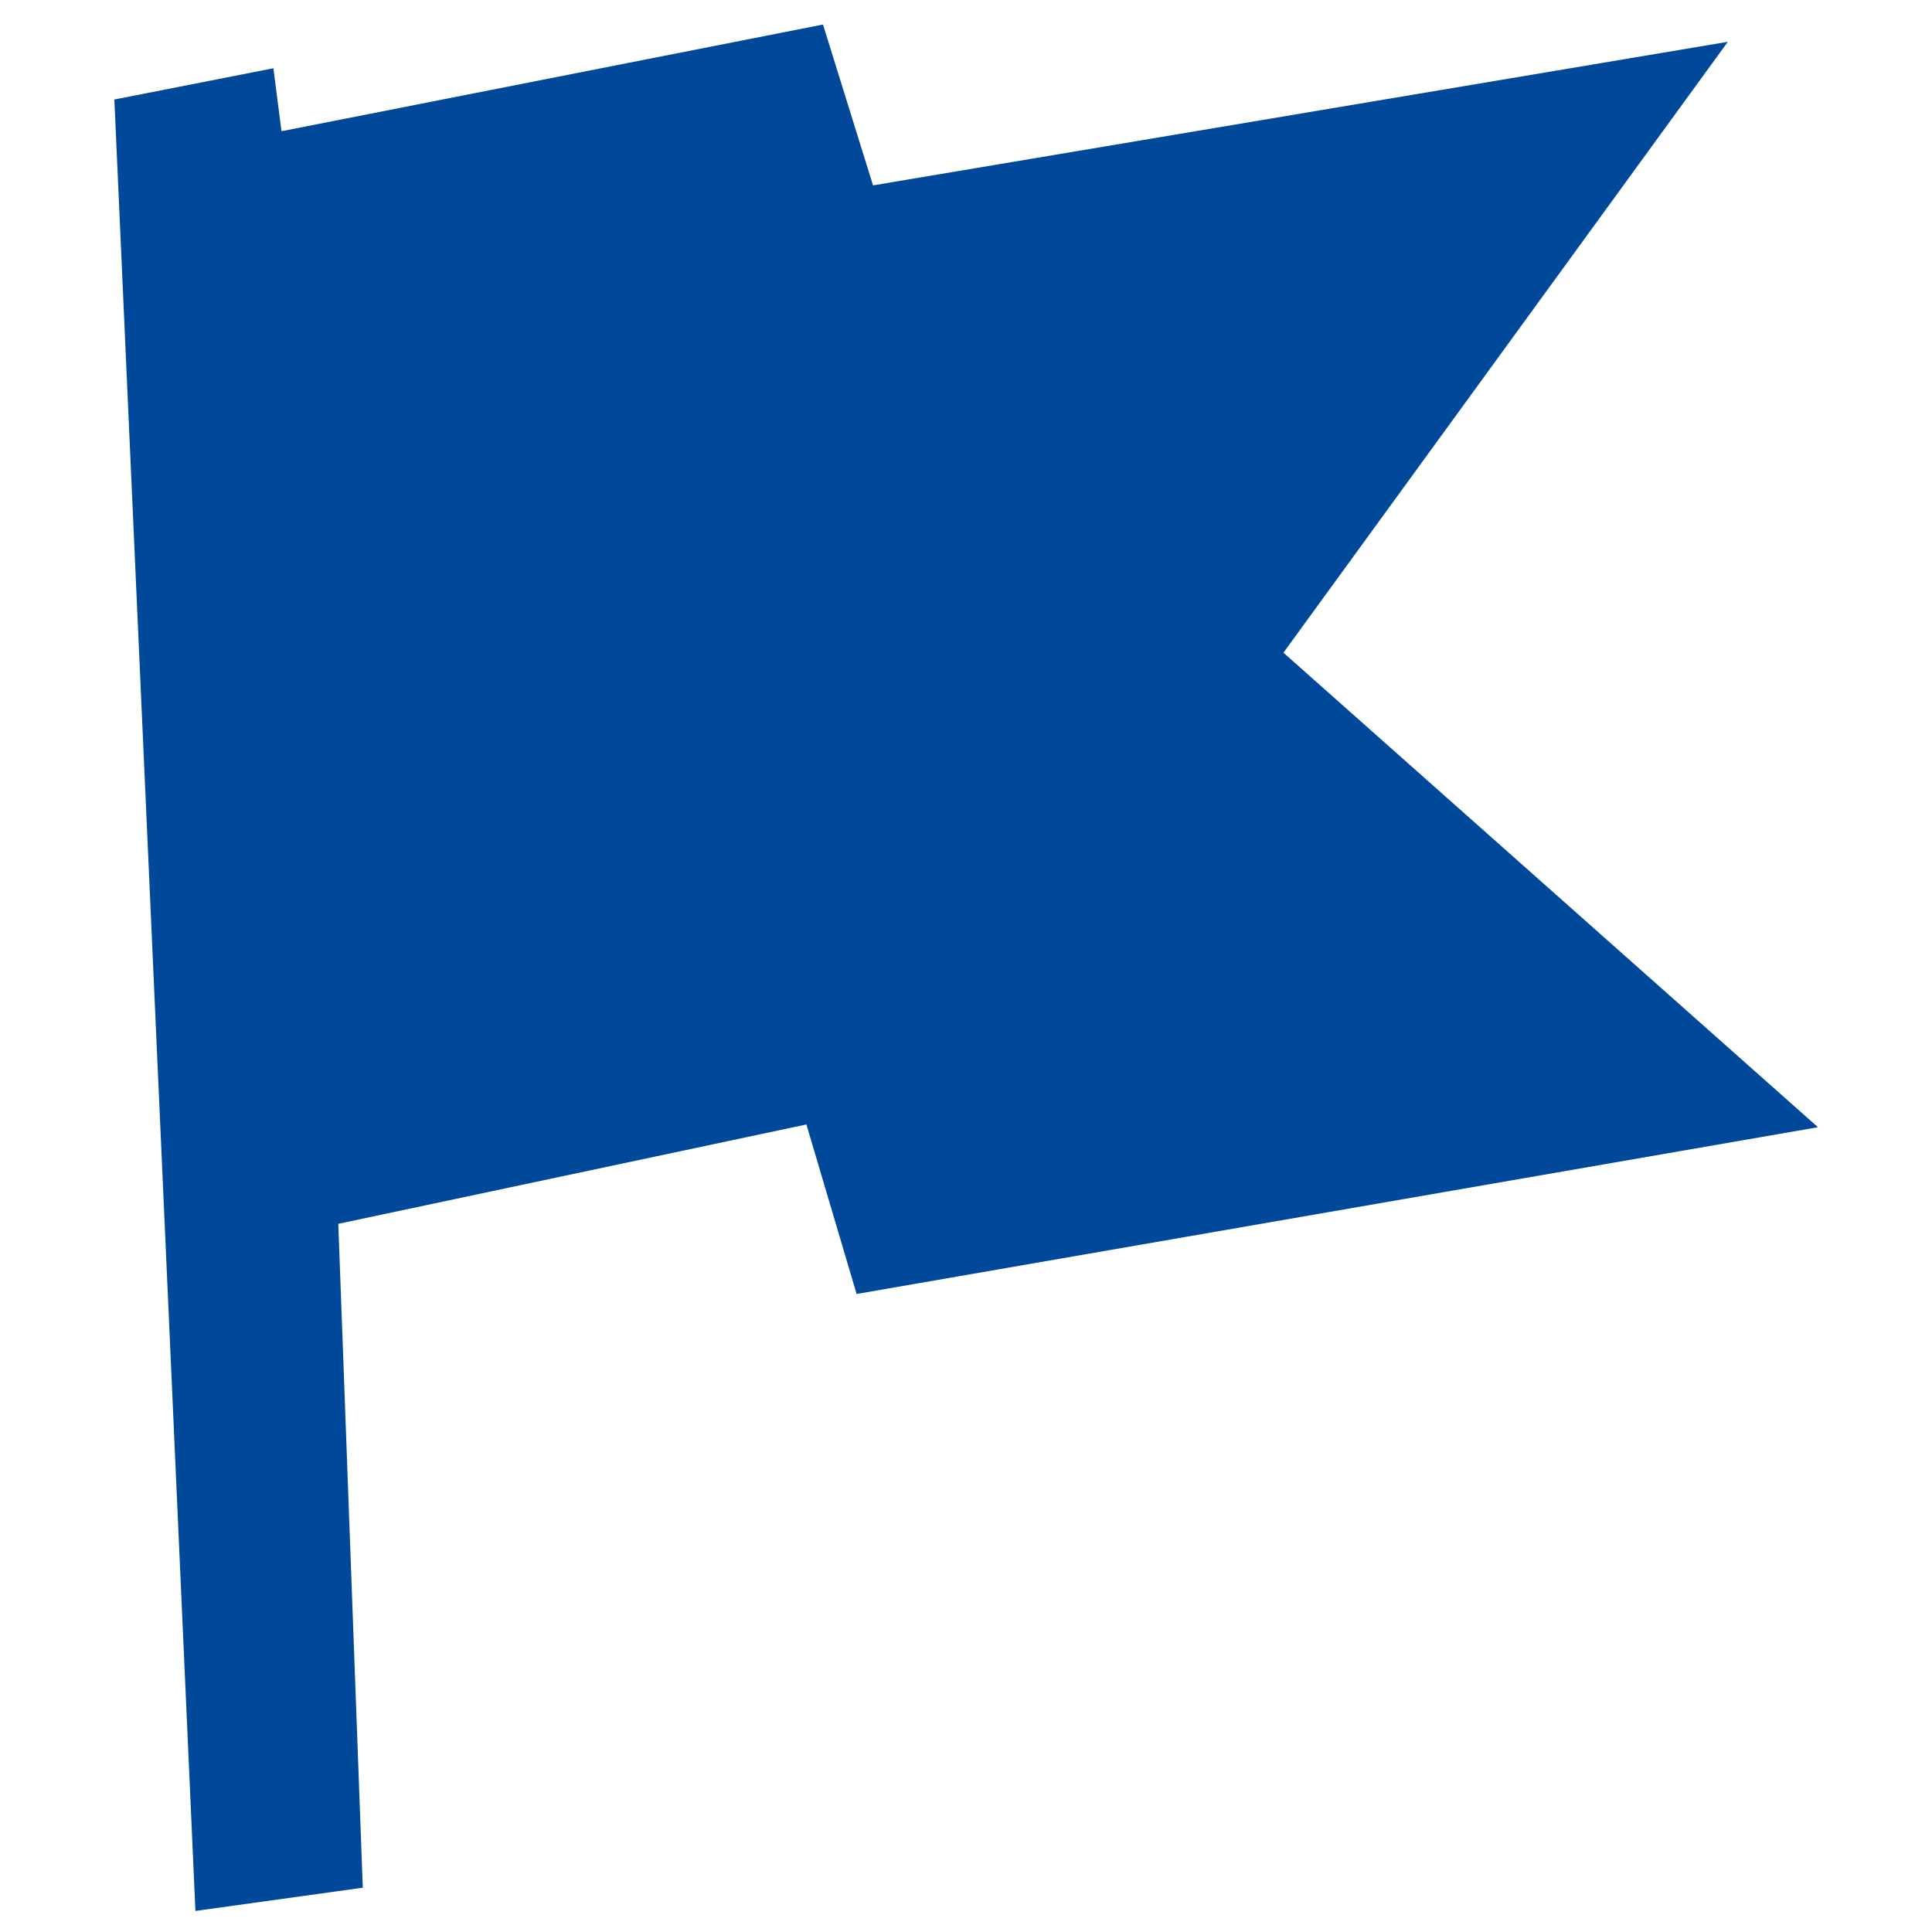 <svg xmlns="http://www.w3.org/2000/svg" width="1000" height="1000" viewBox="0 0 1000 1000"><defs><style>.a{fill:#004899;}</style></defs><polygon class="a" points="425.98 12.7 145.71 67.92 141.5 35.33 59.19 51.51 101.15 989.1 187.78 977.07 175.1 633.45 417.39 582.02 443.28 669.42 443.28 669.78 940.97 583.44 664.31 337.83 894.33 21.64 451.88 95.95 425.98 12.7"/></svg>